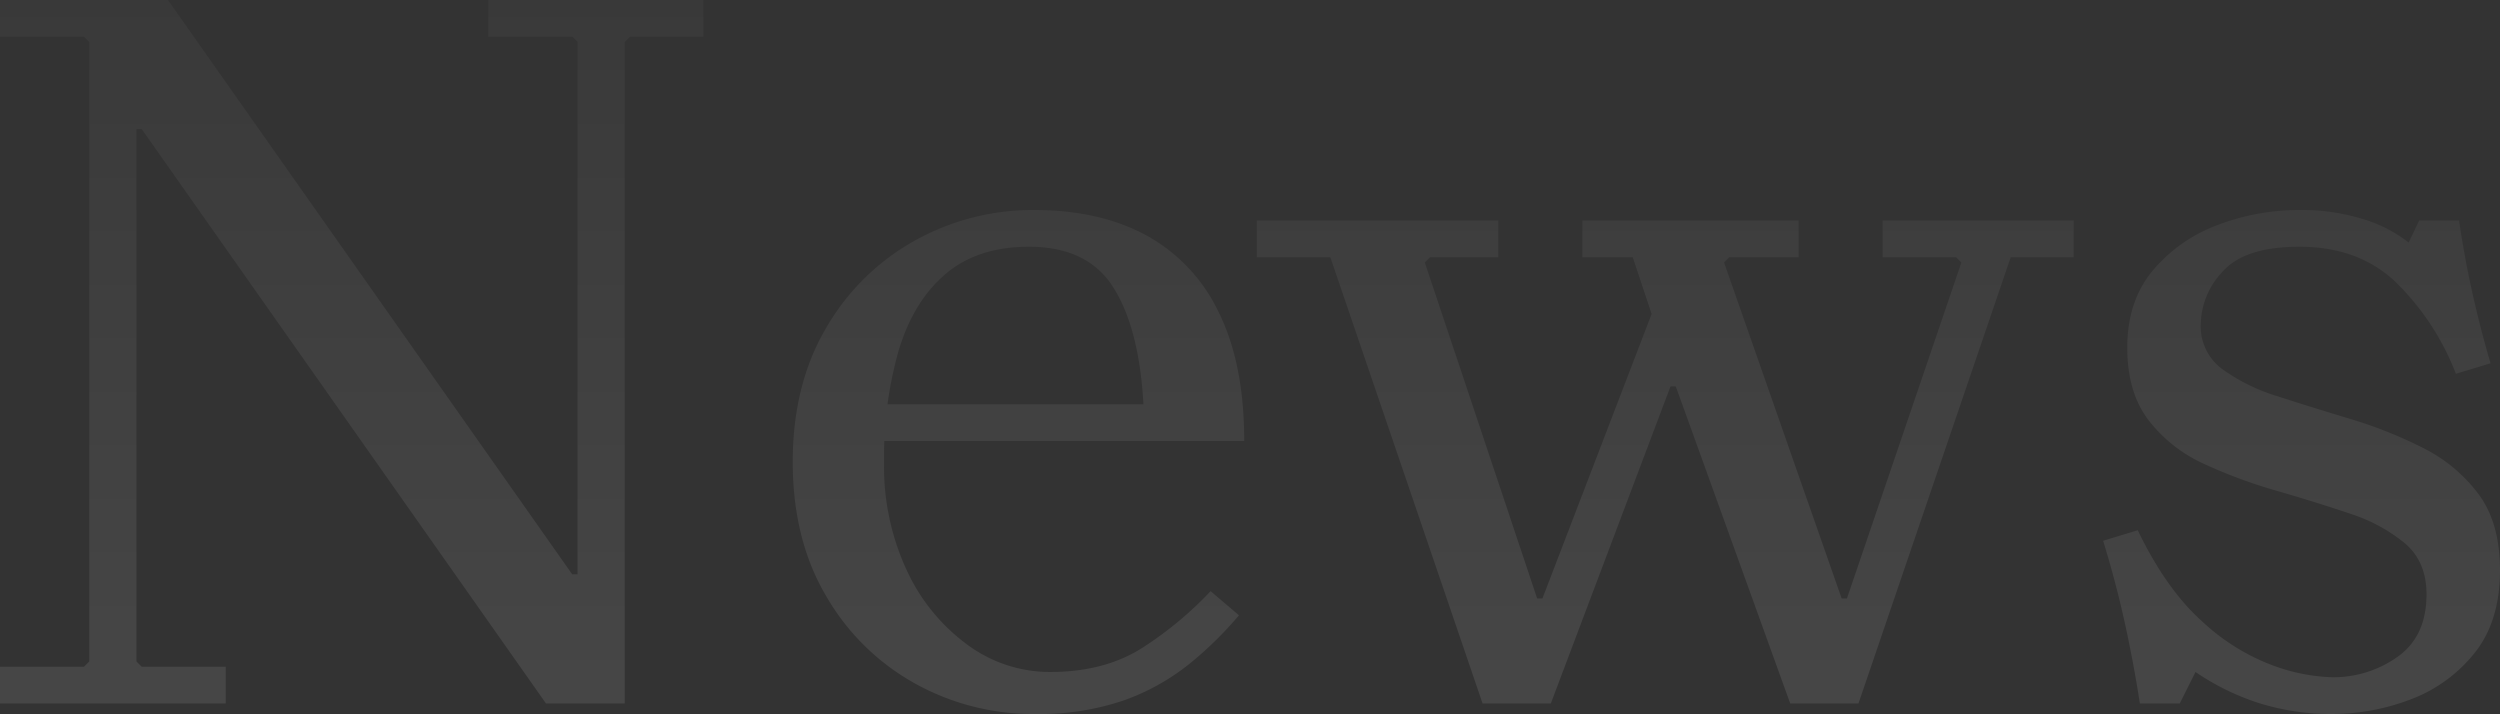 <svg xmlns="http://www.w3.org/2000/svg" xmlns:xlink="http://www.w3.org/1999/xlink" width="476.2" height="136" viewBox="0 0 476.2 136">
  <rect x="0" y="0" width="476.2" height="136" fill="#333333" stroke="none"/>
  <defs>
    <linearGradient id="linear-gradient" x1="0.5" x2="0.5" y2="1" gradientUnits="objectBoundingBox">
      <stop offset="0" stop-color="#707070"/>
      <stop offset="1" stop-color="#f5f5f5"/>
    </linearGradient>
  </defs>
  <g id="back" transform="translate(59.525 18.5)">
    <path id="パス_193" data-name="パス 193" d="M-134.1,0l-77-109.4h-1l-9-16.6-1-1h-16v-7h32l77,109.4h1V0Zm-104,0V-7h16l1-1V-126l9,16.6V-8l1,1h16V0Zm134-134v7h-14l-1,1V0h-9V-126l-1-1h-16v-7Zm66,128q10.6,0,17.9-4.8A69.129,69.129,0,0,0-7.5-21.4l5.4,4.6a69.749,69.749,0,0,1-9.5,9.3A42.916,42.916,0,0,1-24-.6,49.88,49.88,0,0,1-41.1,2,46.193,46.193,0,0,1-63.8-3.8,44.367,44.367,0,0,1-80.7-20.4Q-87.1-31.2-87.1-46t6.4-25.6A44.367,44.367,0,0,1-63.8-88.2,46.193,46.193,0,0,1-41.1-94q12.4,0,21.3,4.8A32.6,32.6,0,0,1-6-74.6Q-1.1-64.8-1.1-50h-70v-7h50.8q-.8-14.4-5.7-22.2T-42.1-87q-9.8,0-15.9,5.2t-8.9,14.5A73.954,73.954,0,0,0-69.7-46a46.8,46.8,0,0,0,4.4,20.8A36.463,36.463,0,0,0-53.7-11.1,26.448,26.448,0,0,0-38.1-6ZM120.5-92h36.4v7h-12l-29,85h-13L81.1-60.4h-1L57.3,0h-13l-29-85H1.3v-7h46v7h-13l-1,1L54.7-20h1L76.5-74.2,72.9-85H63.3v-7h41.2v7H91.3l-1,1,22.4,64h1l21.8-64-1-1h-14Zm60.6,19.8a10.075,10.075,0,0,0,4.1,8.5,35.715,35.715,0,0,0,10.6,5.2q6.5,2.1,13.8,4.3a83.875,83.875,0,0,1,13.8,5.5A29.816,29.816,0,0,1,234-39.9q4.1,5.5,4.1,14.5,0,10-5.1,16.1A28.3,28.3,0,0,1,220.6-.6,41.939,41.939,0,0,1,206.5,2,45.718,45.718,0,0,1,191.8-.2,46.758,46.758,0,0,1,180.1-6l-3,6h-7.6q-1.2-7.8-2.9-15.5T162.5-31l6.6-2q5.4,11.2,12.2,17.3a40.368,40.368,0,0,0,13.4,8.4A35.536,35.536,0,0,0,206.1-5a21.079,21.079,0,0,0,12.5-3.9q5.5-3.9,5.5-11.9,0-6.2-4.1-9.7a31.908,31.908,0,0,0-10.6-5.7q-6.5-2.2-13.8-4.3a96.617,96.617,0,0,1-13.8-5.1,27.944,27.944,0,0,1-10.6-8.3q-4.1-5.3-4.1-13.9,0-8.8,4.8-14.6a29.384,29.384,0,0,1,12.3-8.7A43.7,43.7,0,0,1,200.1-94a39.125,39.125,0,0,1,11.8,1.7,25.975,25.975,0,0,1,8.8,4.5l2-4.2h7.6q1,6.8,2.5,13.6t3.5,13.6l-6.6,2a49.1,49.1,0,0,0-11.5-17.5Q211.1-87,199.9-87q-10.4,0-14.6,4.7A14.919,14.919,0,0,0,181.1-72.2Z" transform="translate(178.575 115.5)" opacity="0.1" fill="url(#linear-gradient)"/>
  </g>
</svg>
